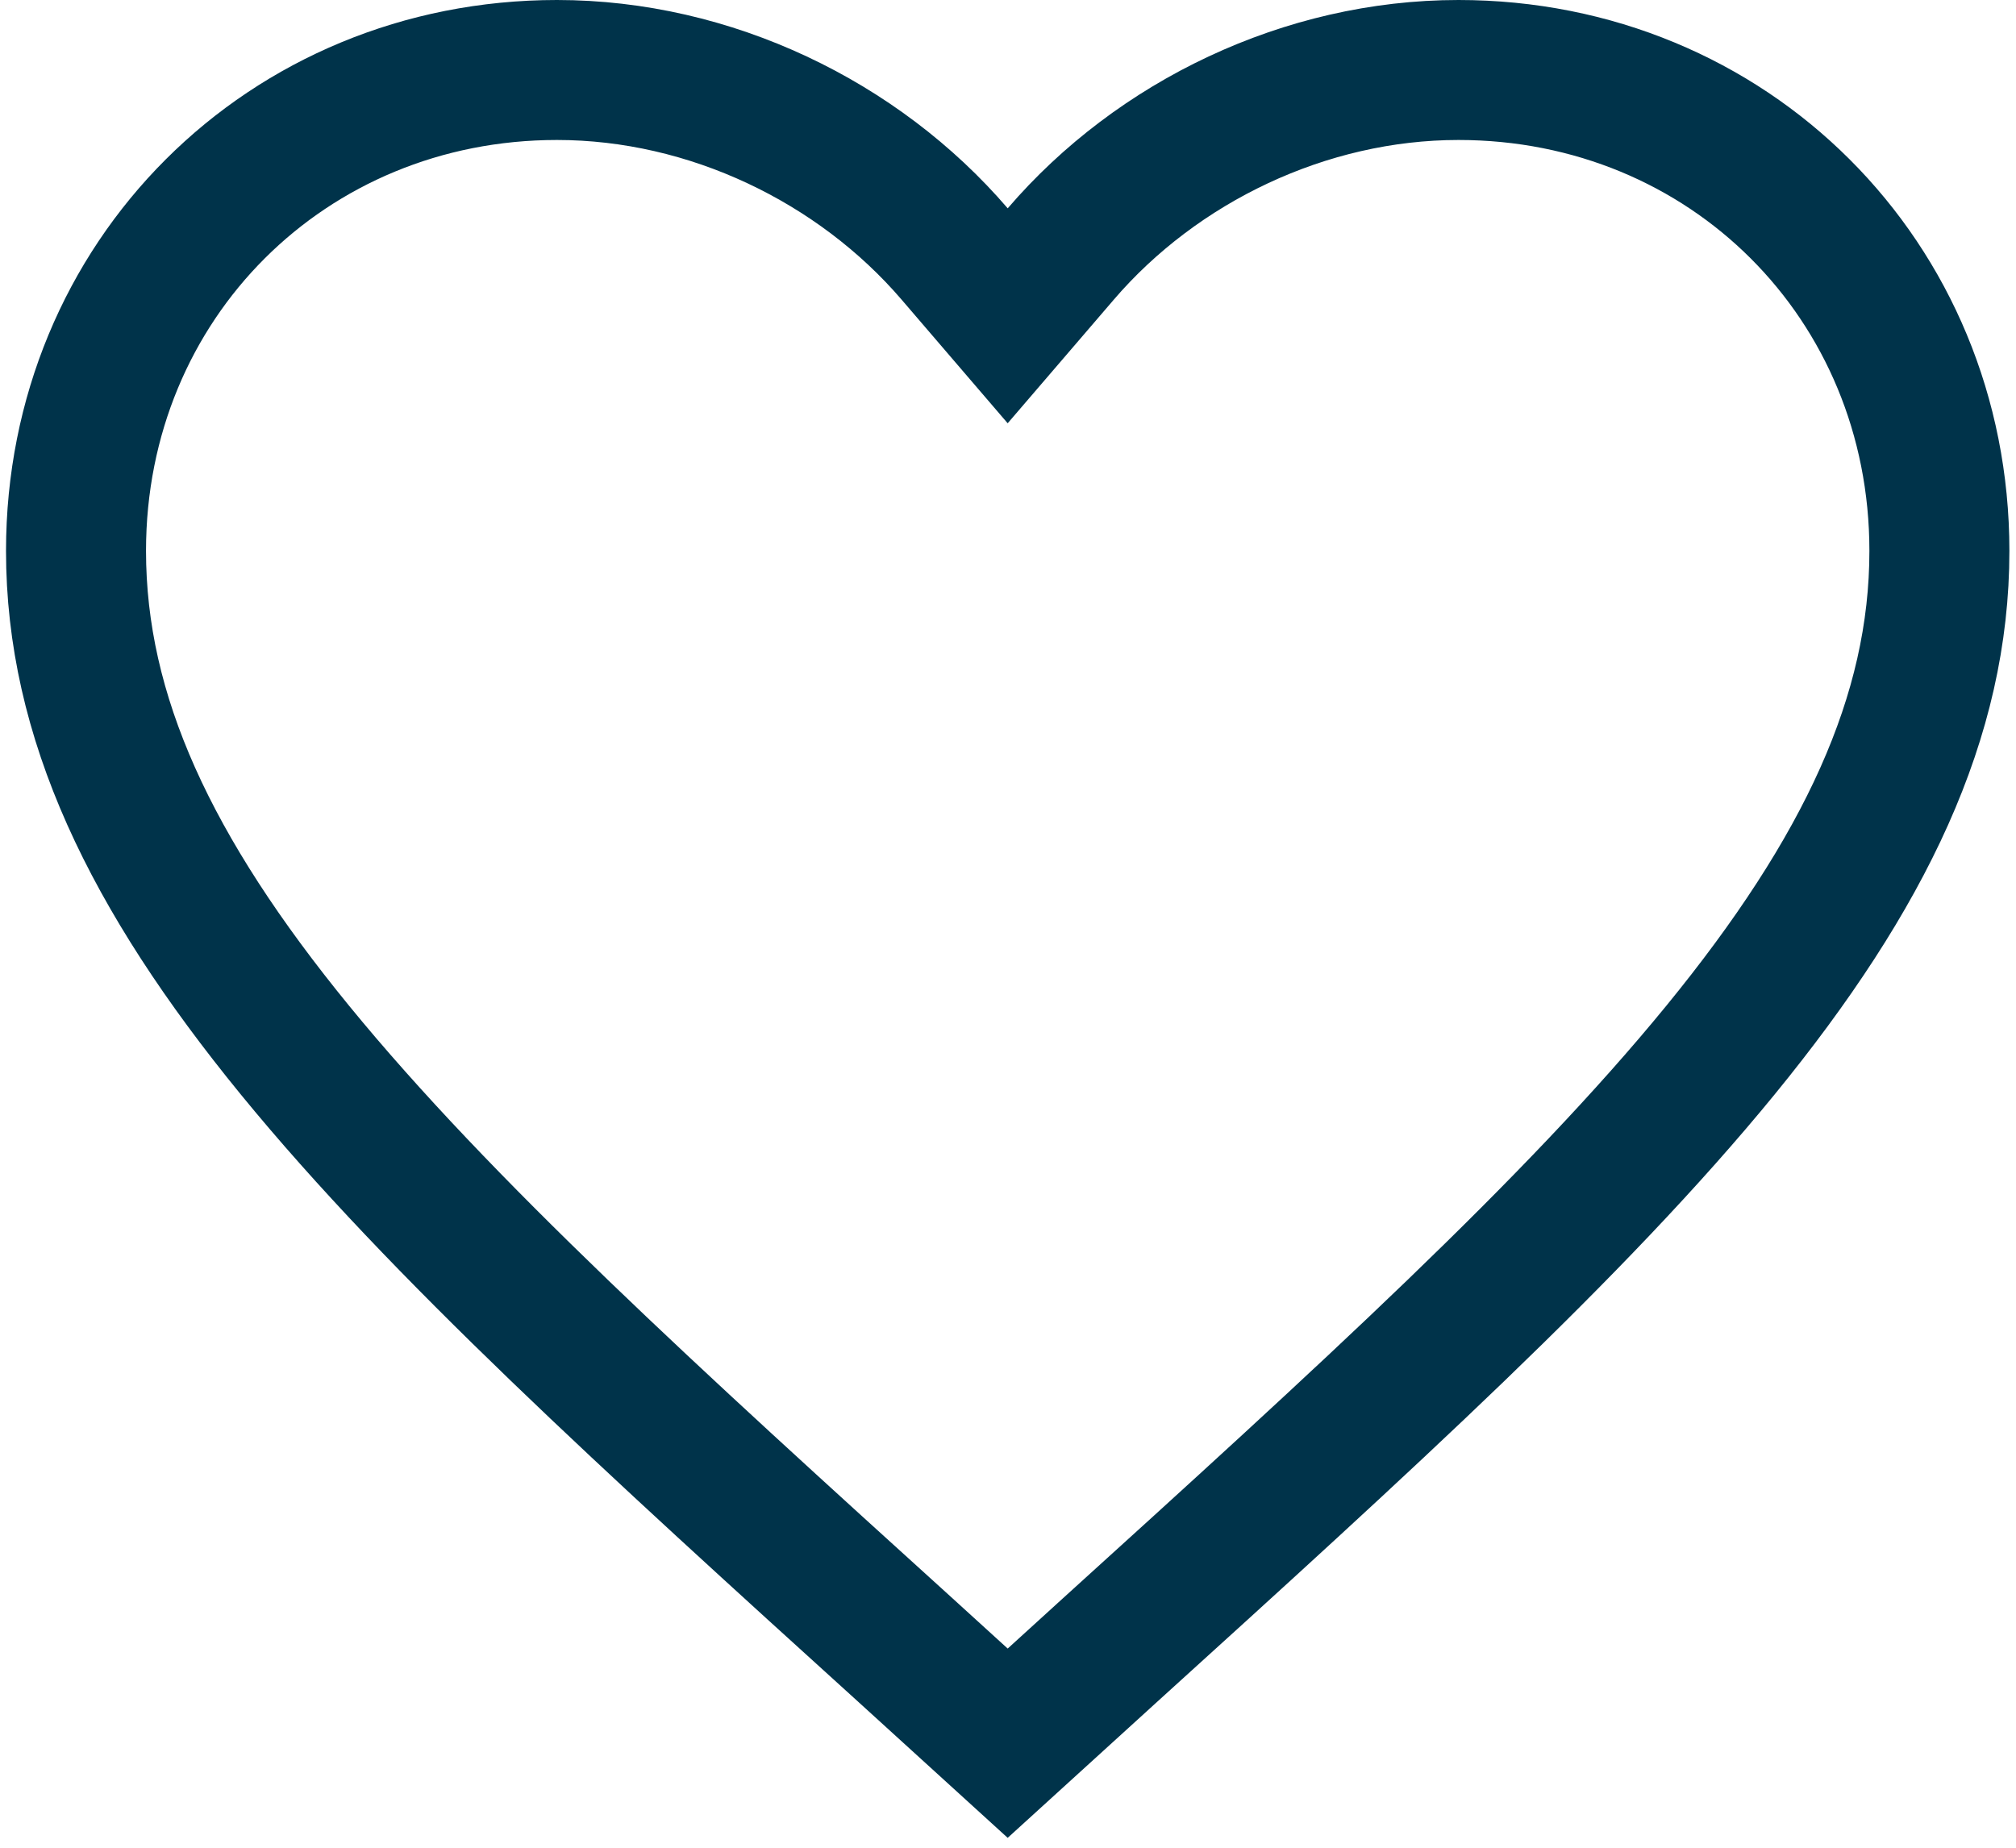 <svg width="72" height="66" viewBox="0 0 72 66" fill="none" xmlns="http://www.w3.org/2000/svg">
<path d="M32.485 59.076L32.481 59.072C23.22 50.674 15.735 43.872 10.535 37.511C5.363 31.183 2.715 25.598 2.715 19.676C2.715 10.005 10.25 2.5 19.891 2.5C25.36 2.5 30.65 5.059 34.092 9.069L35.989 11.28L37.887 9.069C41.329 5.059 46.619 2.5 52.088 2.5C61.729 2.5 69.264 10.005 69.264 19.676C69.264 25.598 66.616 31.183 61.444 37.511C56.244 43.872 48.759 50.674 39.498 59.072L39.494 59.076L35.989 62.266L32.485 59.076Z" stroke="#00334A" stroke-width="5"/>
</svg>
